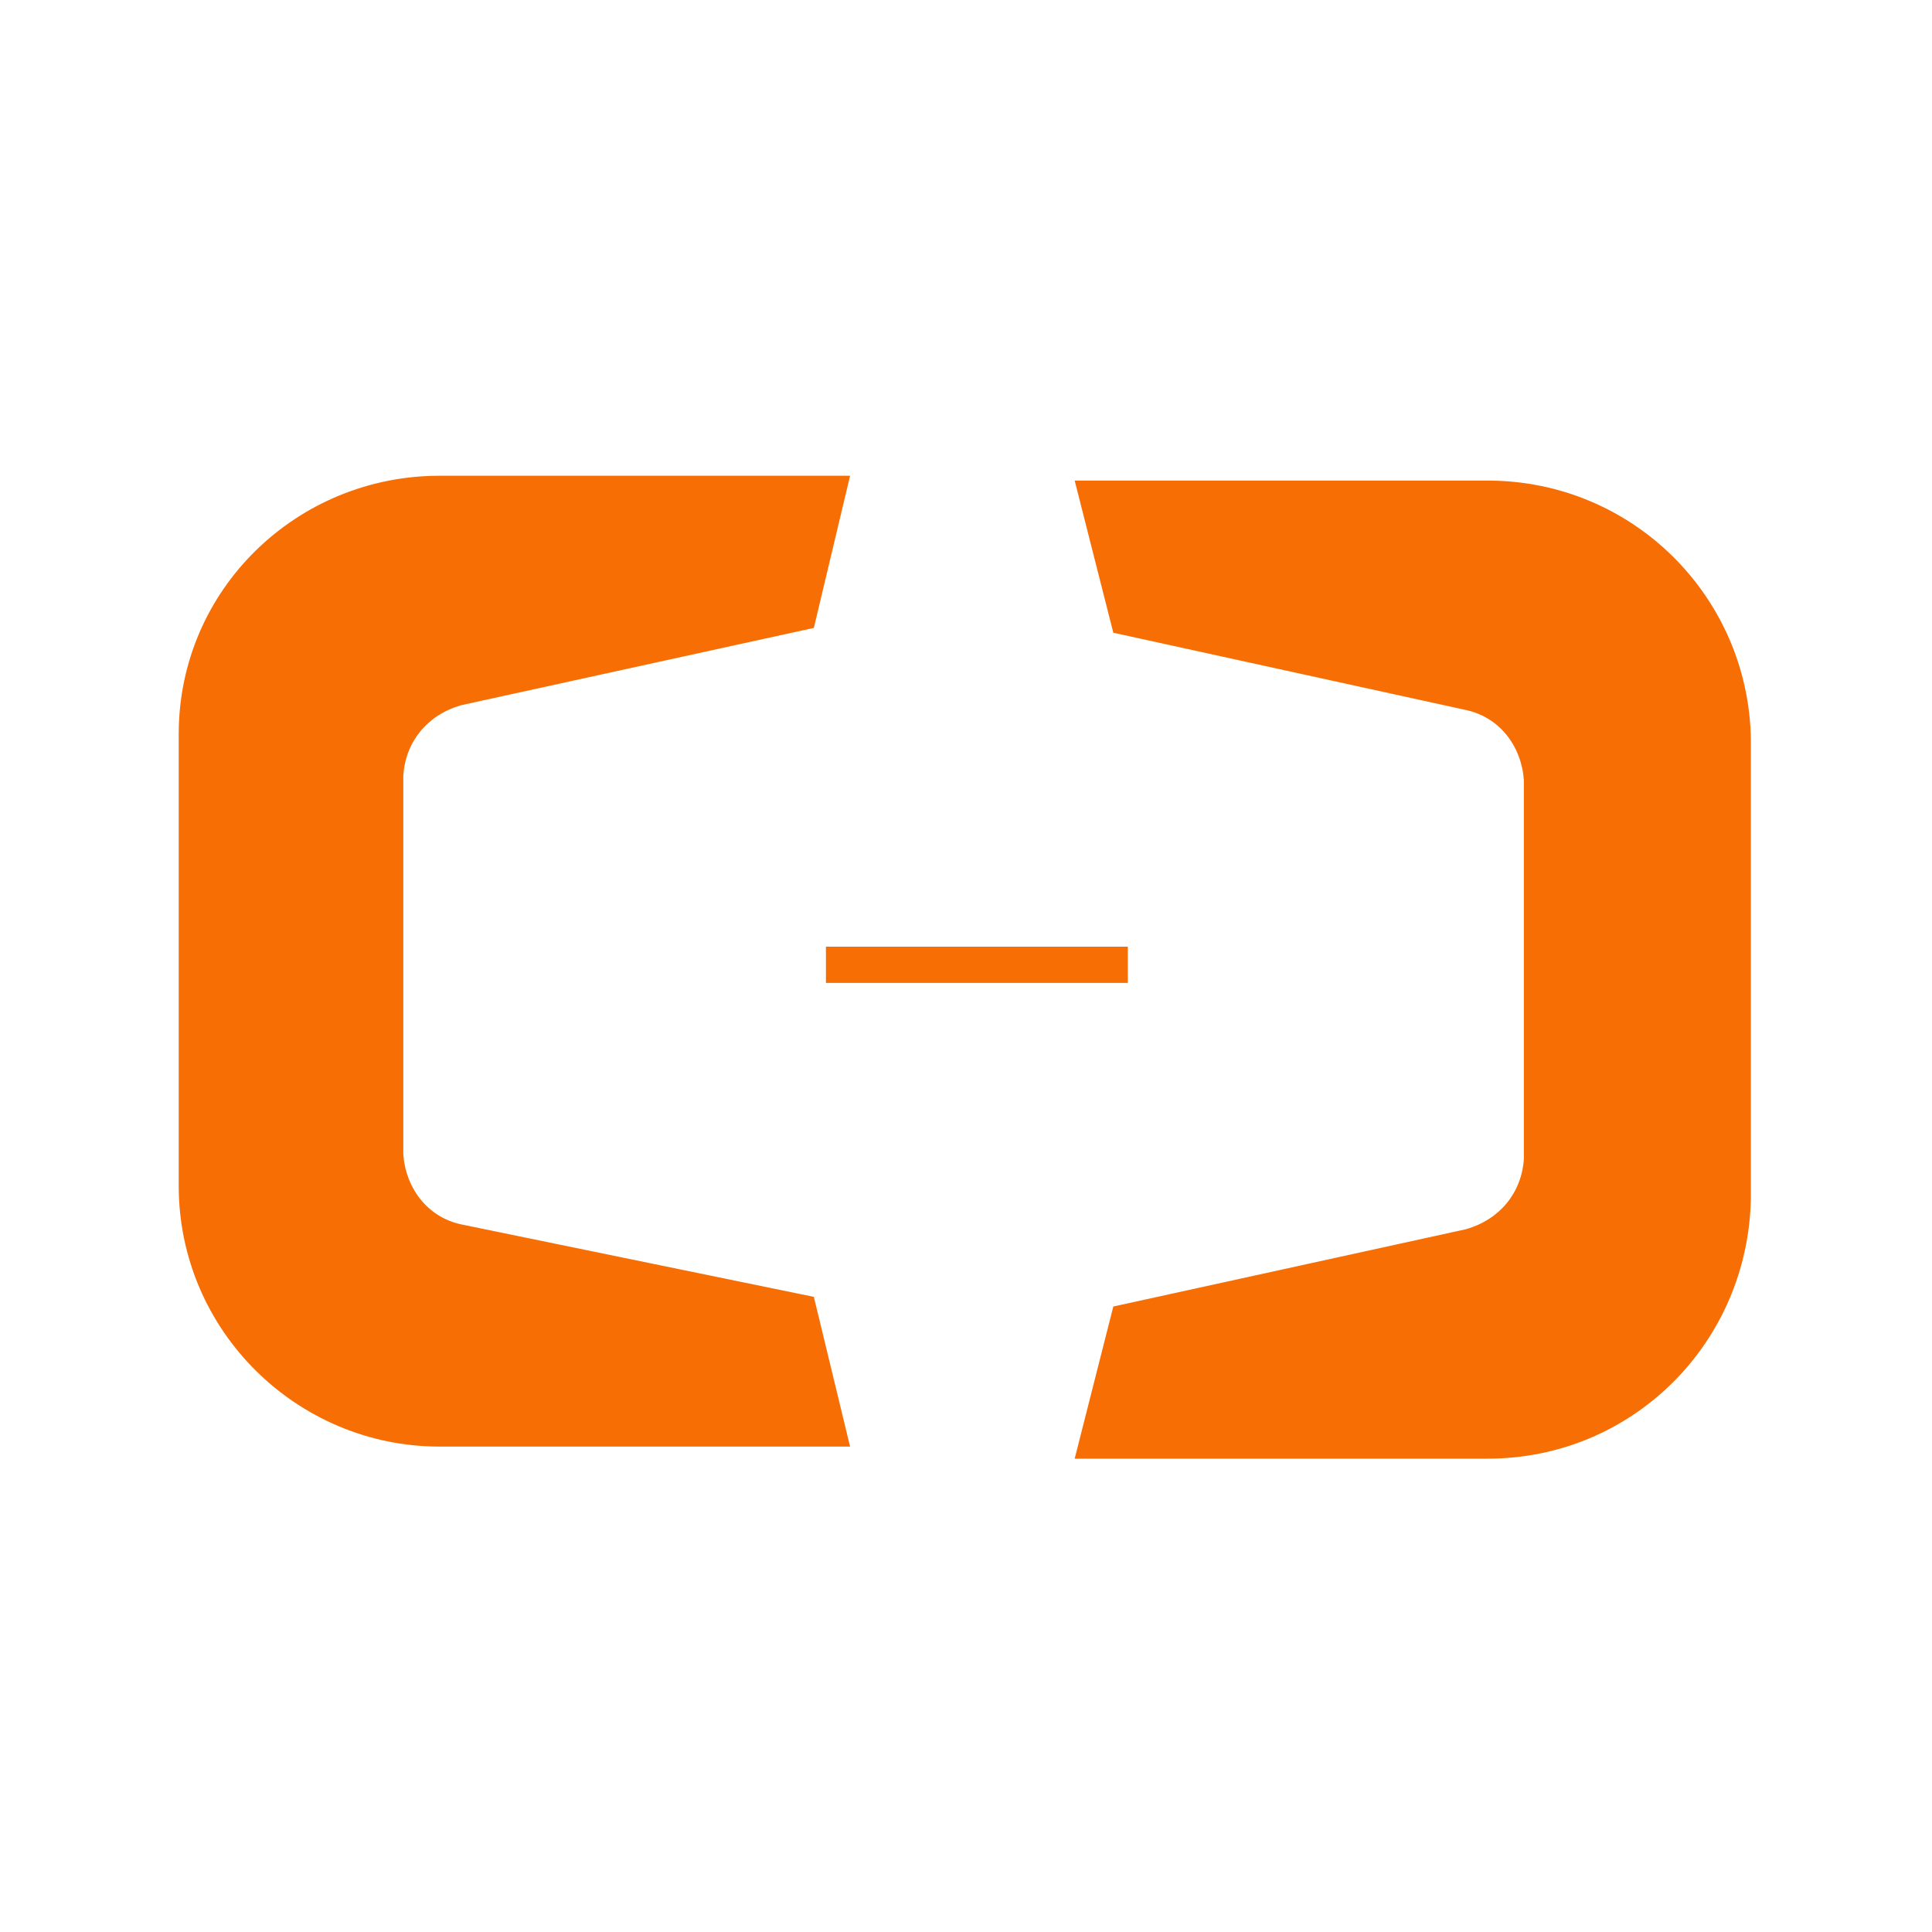 <?xml version="1.0" encoding="utf-8"?>
<!-- Generator: Adobe Illustrator 24.3.0, SVG Export Plug-In . SVG Version: 6.00 Build 0)  -->
<svg version="1.1" id="图层_1" xmlns="http://www.w3.org/2000/svg" xmlns:xlink="http://www.w3.org/1999/xlink" x="0px" y="0px"
	 viewBox="0 0 80 80" style="enable-background:new 0 0 80 80;" xml:space="preserve">
<style type="text/css">
	.st0{fill:#F76E05;}
</style>
<g>
	<path class="st0" d="M19.1,50.7c-1.4-0.3-2.3-1.5-2.4-2.9V32.1c0.1-1.4,1-2.5,2.4-2.9l14.6-3.2l1.5-6.3h-17
		c-5.9,0-10.8,4.7-10.8,10.7c0,0,0,0,0,0.1v18.6c0,6,4.9,10.8,10.8,10.8h17l-1.5-6.2L19.1,50.7z M61.6,19.9H44.5l1.6,6.3l14.6,3.2
		c1.4,0.3,2.3,1.5,2.4,2.9v15.7c-0.1,1.4-1,2.5-2.4,2.9l-14.6,3.2l-1.6,6.3h17.1c6,0,10.8-4.8,10.9-10.8c0,0,0,0,0,0V30.6
		C72.4,24.7,67.6,19.9,61.6,19.9z"/>
	<path class="st0" d="M34.2,39.2h12.5v1.5H34.2V39.2z"/>
</g>
</svg>
